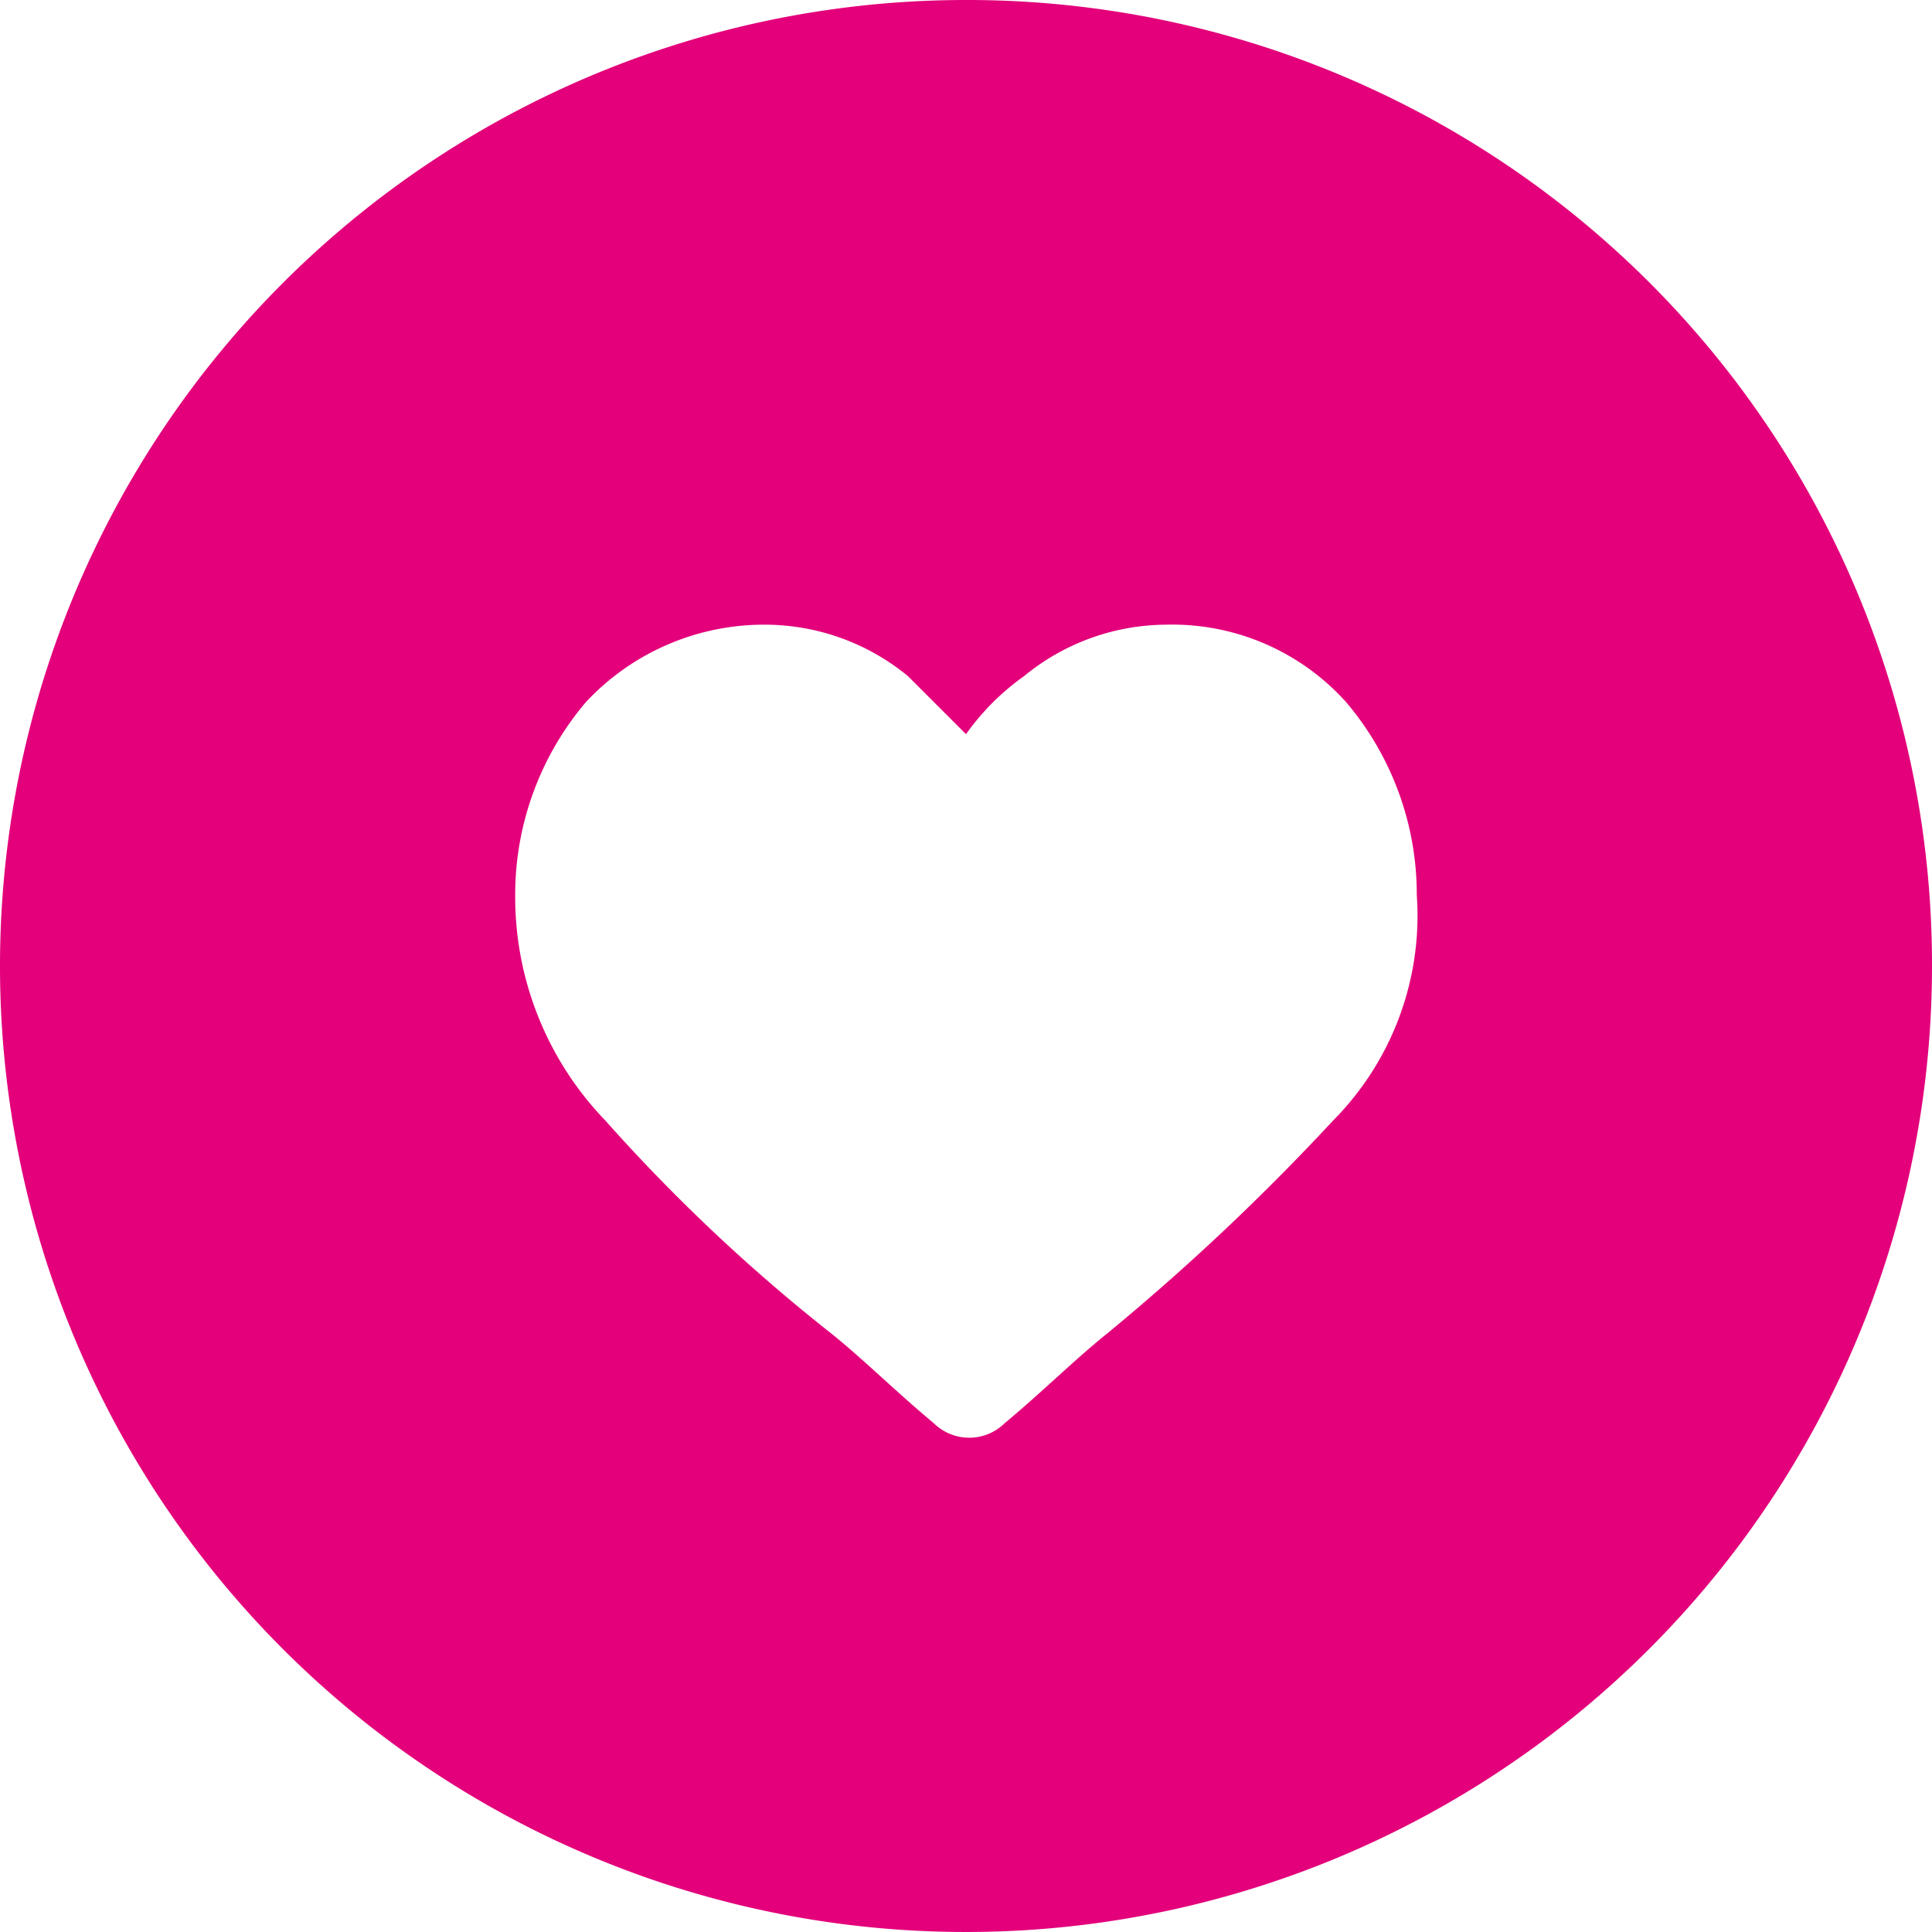 <svg xmlns="http://www.w3.org/2000/svg" width="30" height="30" viewBox="0 0 30 30">
  <path id="girl_favorite" d="M15,0A15,15,0,1,0,30,15,14.98,14.98,0,0,0,15,0Zm5.7,17.4a36.06,36.06,0,0,1-3.5,3.3c-.5.4-1,.9-1.6,1.4a.785.785,0,0,1-1.1,0c-.6-.5-1.1-1-1.6-1.4a27.336,27.336,0,0,1-3.5-3.3A5,5,0,0,1,8,13.9a4.617,4.617,0,0,1,1.1-3,3.784,3.784,0,0,1,2.8-1.2,3.5,3.5,0,0,1,2.2.8l.9.9a3.819,3.819,0,0,1,.9-.9,3.5,3.5,0,0,1,2.2-.8,3.631,3.631,0,0,1,2.8,1.2h0a4.617,4.617,0,0,1,1.1,3A4.517,4.517,0,0,1,20.7,17.4Z" fill="#e3007a"/>
</svg>
